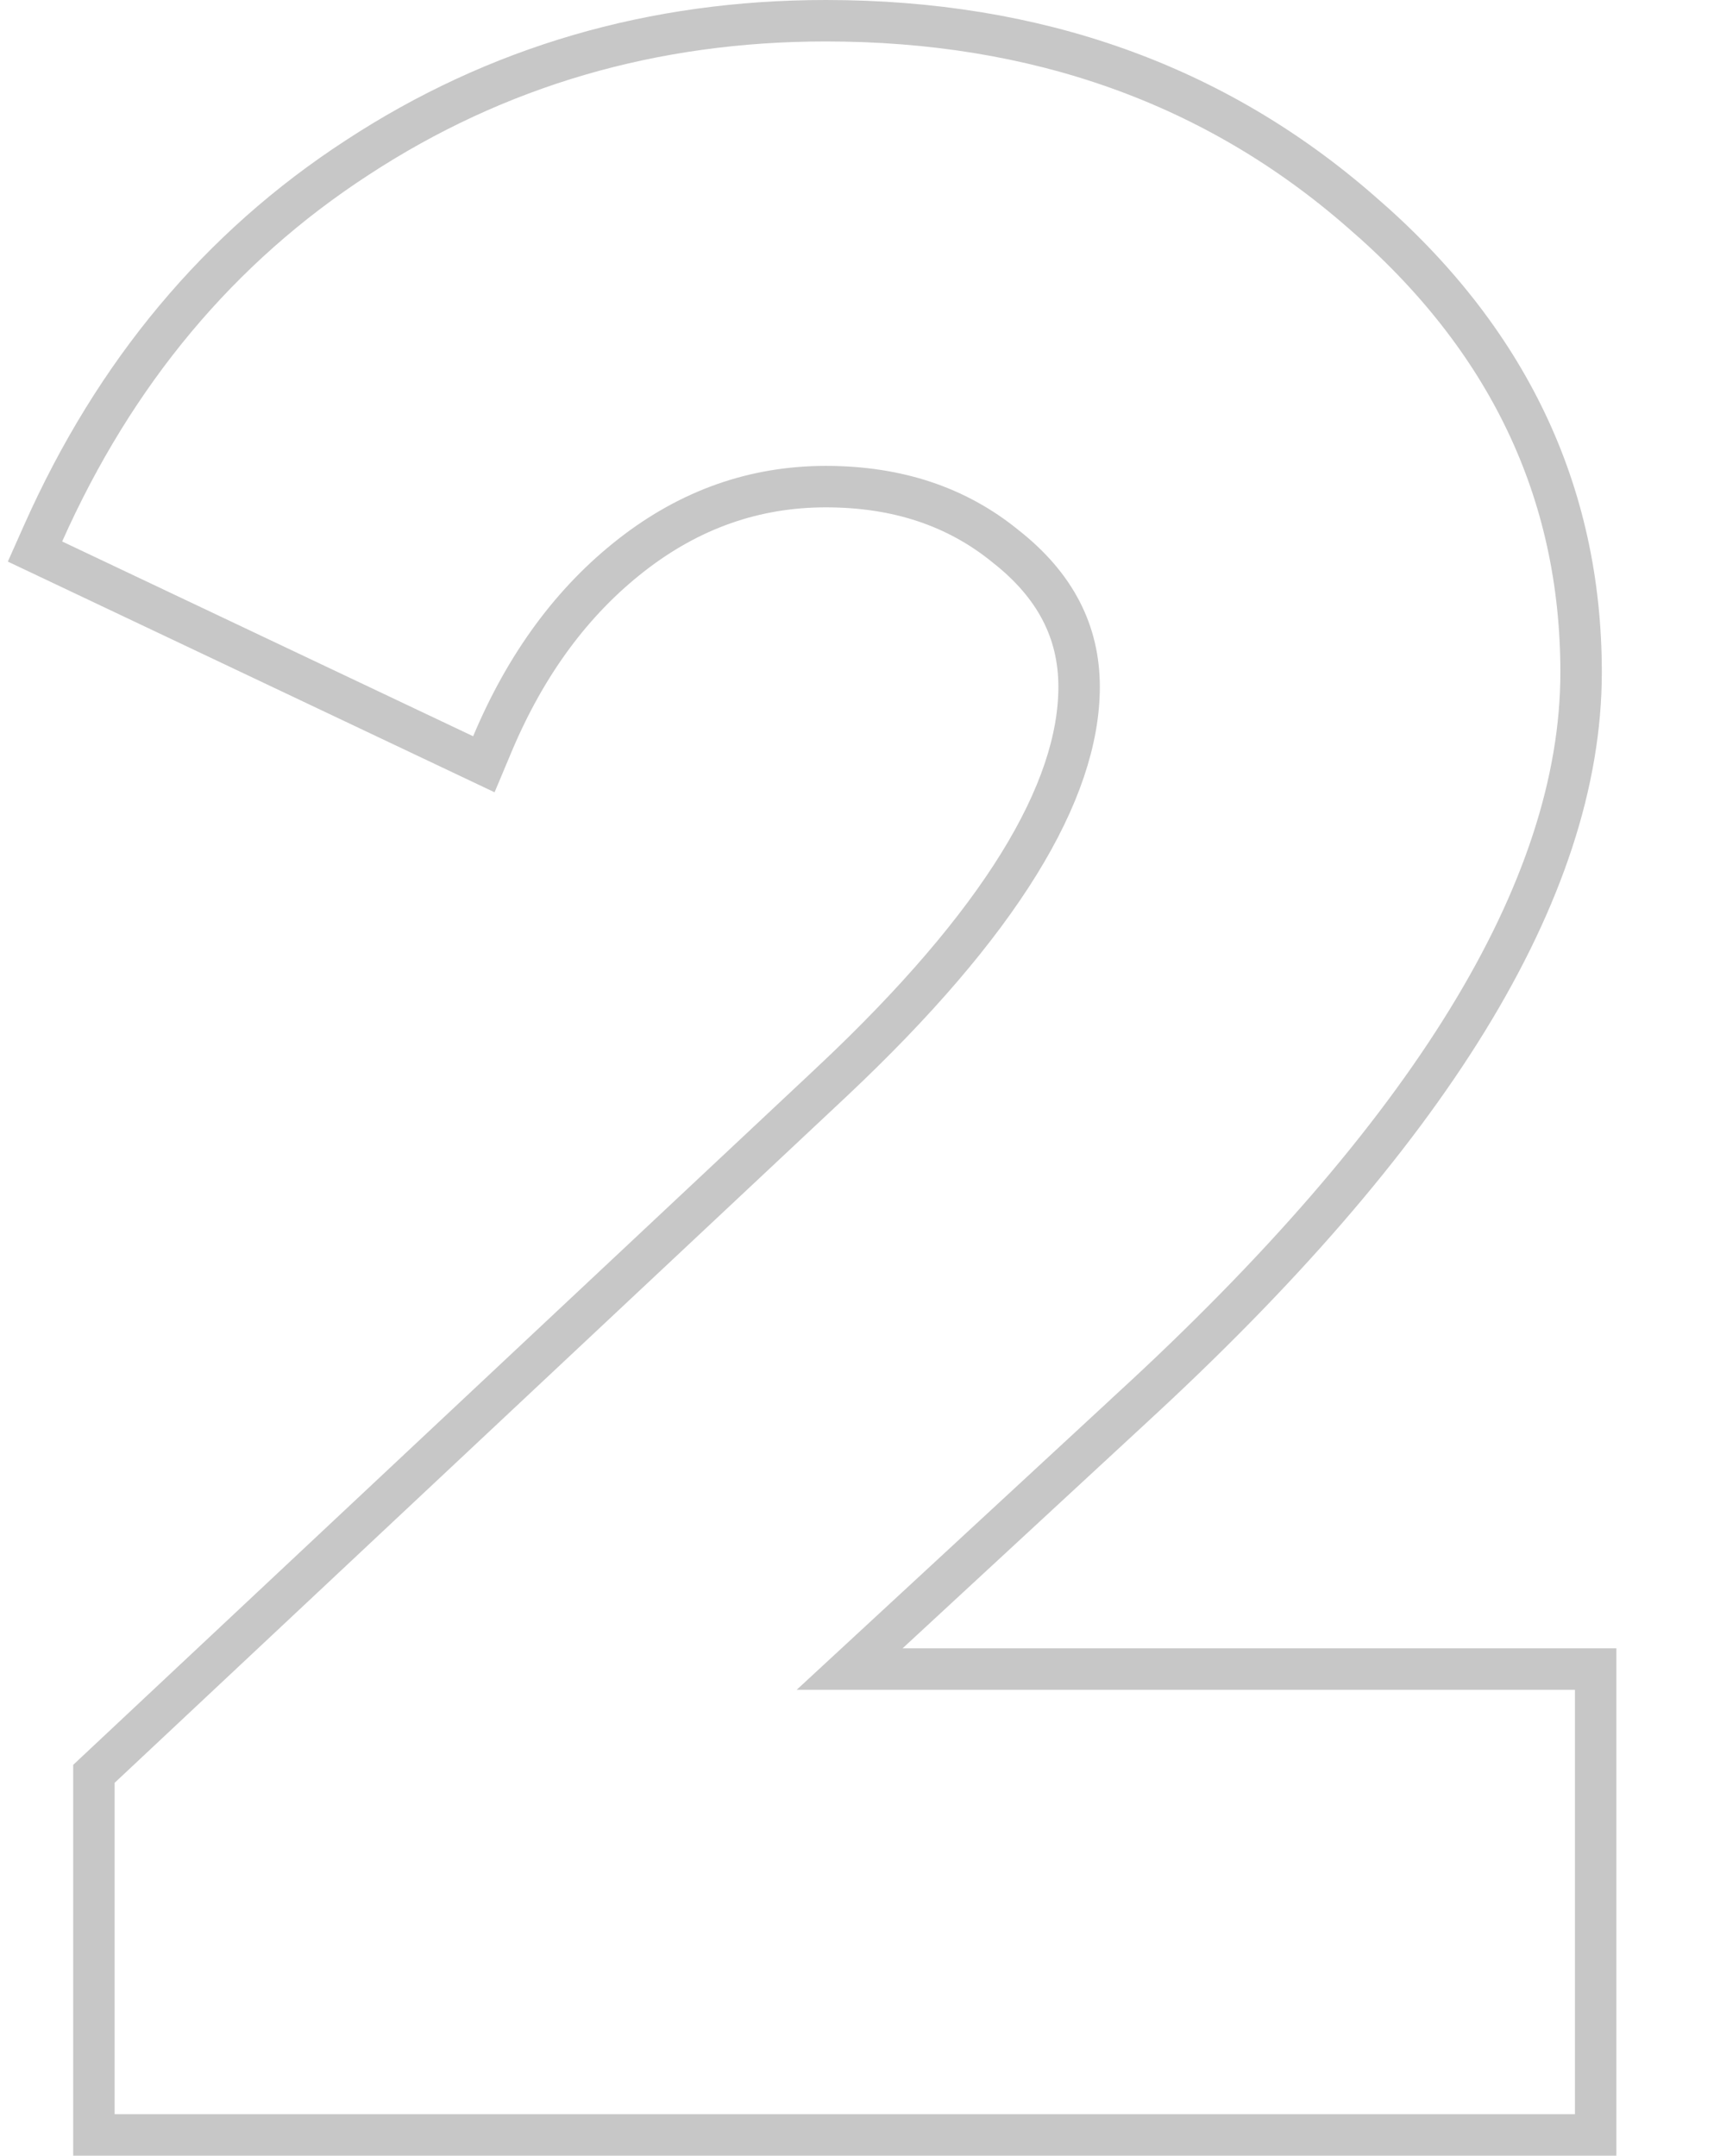 <?xml version="1.0" encoding="UTF-8"?> <svg xmlns="http://www.w3.org/2000/svg" width="83" height="104" viewBox="0 0 83 104" fill="none"> <path d="M48.504 26.338L48.511 26.344L48.518 26.35C50.933 28.242 52.073 30.489 52.073 33.136C52.073 38.201 48.288 44.535 40.152 52.182C40.152 52.182 40.152 52.183 40.151 52.183L4.848 85.282L4.532 85.578V86.011V102V103H5.532H76H77V102V81.523V80.523H76H41L54.594 67.954C54.594 67.954 54.594 67.953 54.594 67.953C68.883 54.83 76.297 42.981 76.297 32.435C76.297 23.706 72.73 16.285 65.684 10.221C58.64 4.064 50.008 1 39.852 1C31.508 1 23.955 3.203 17.222 7.614C10.579 11.935 5.535 17.981 2.087 25.716L1.689 26.609L2.572 27.027L22.404 36.424L23.349 36.872L23.754 35.907C25.386 32.022 27.633 28.99 30.48 26.772C33.312 24.565 36.427 23.477 39.852 23.477C43.309 23.477 46.172 24.444 48.504 26.338Z" stroke="#C7C7C7" stroke-width="2"></path> </svg> 